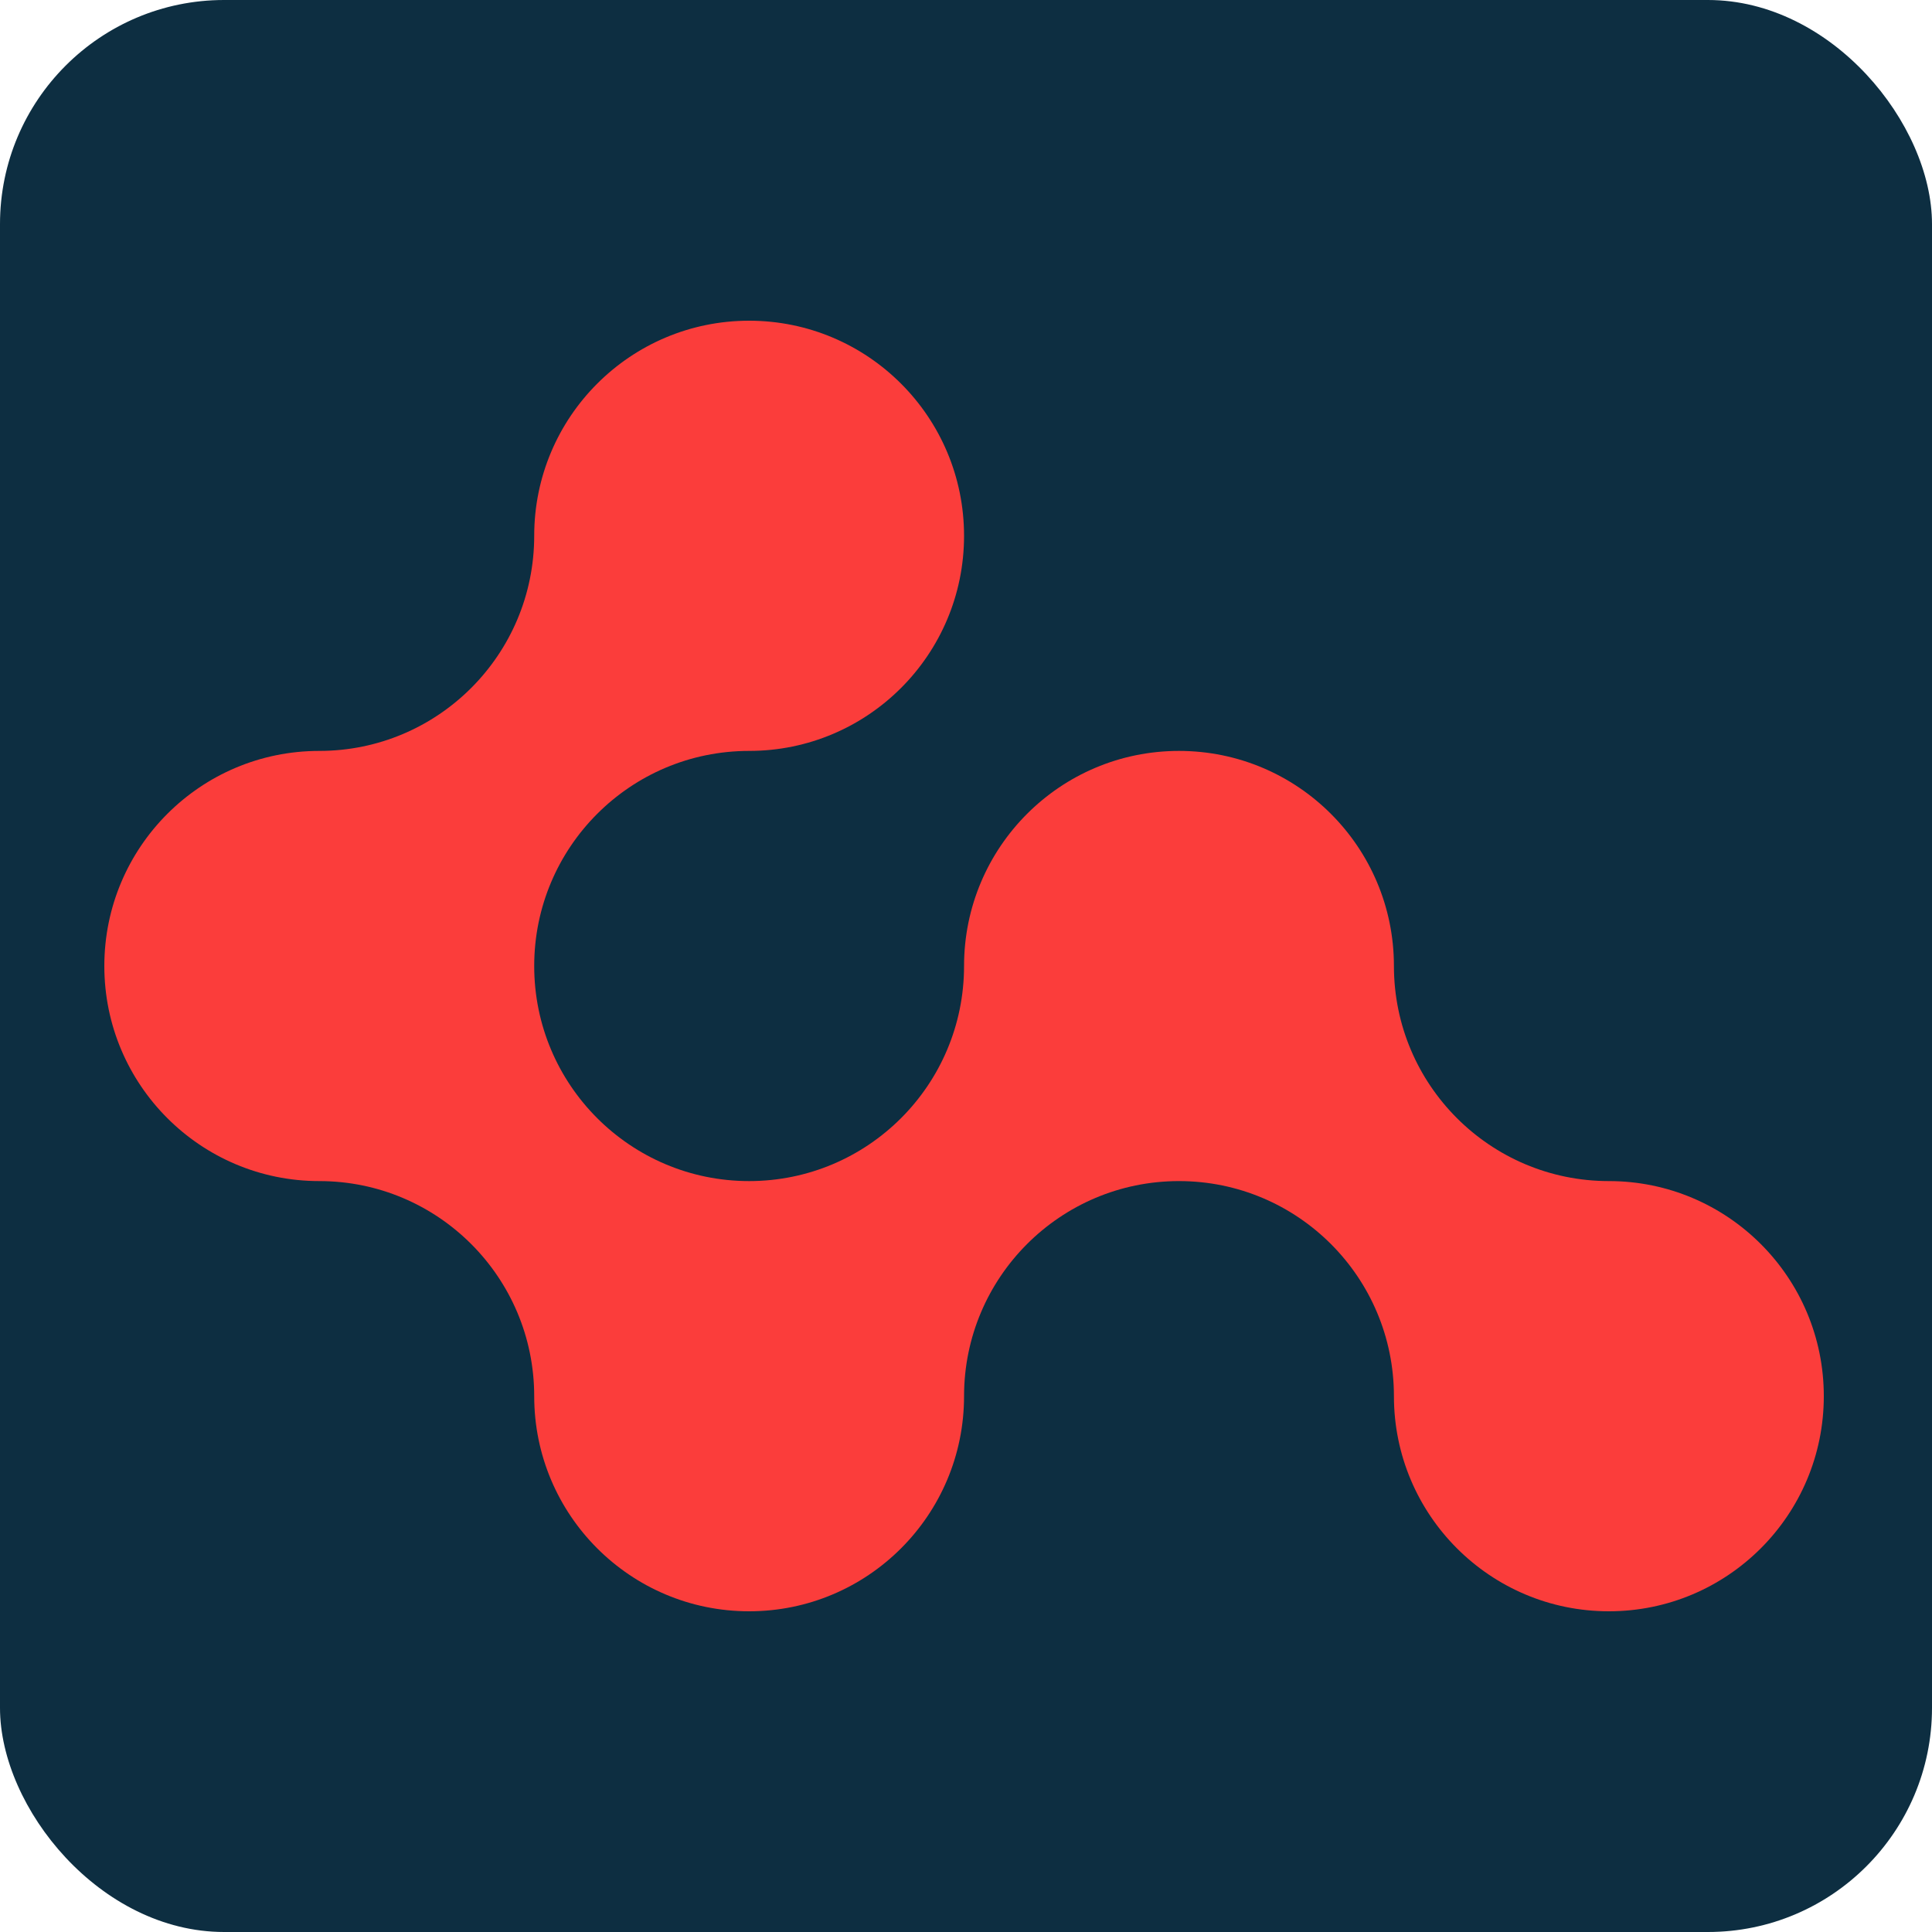 <?xml version="1.0" encoding="UTF-8"?> <svg xmlns="http://www.w3.org/2000/svg" width="500" height="500" viewBox="0 0 500 500" fill="none"><g clip-path="url(#clip0_2733_223)"><rect width="500" height="500" rx="58" fill="#0D2E41"></rect><path d="M472 361.332C472 392.075 447.094 417 416.374 417C385.654 417 360.748 392.075 360.748 361.332C360.748 330.589 335.842 305.664 305.122 305.664C274.402 305.664 249.496 330.589 249.496 361.332C249.496 392.075 224.598 417 193.87 417C163.15 417 138.252 392.075 138.252 361.332C138.252 330.589 113.346 305.664 82.626 305.664C51.906 305.664 27 280.747 27 250.004C27 219.253 51.906 194.336 82.626 194.336C113.346 194.336 138.252 169.411 138.252 138.668C138.252 107.925 163.15 83 193.87 83C224.598 83 249.496 107.925 249.496 138.668C249.496 169.411 224.598 194.336 193.87 194.336C163.15 194.336 138.252 219.253 138.252 250.004C138.252 280.747 163.15 305.664 193.87 305.664C224.598 305.664 249.496 280.747 249.496 250.004C249.496 219.253 274.402 194.336 305.122 194.336C335.842 194.336 360.748 219.253 360.748 250.004C360.748 280.747 385.654 305.664 416.374 305.664C447.094 305.664 472 330.589 472 361.332Z" fill="#FB3D3B"></path></g><defs><clipPath id="clip0_2733_223"><rect width="500" height="500" fill="white"></rect></clipPath></defs></svg> 